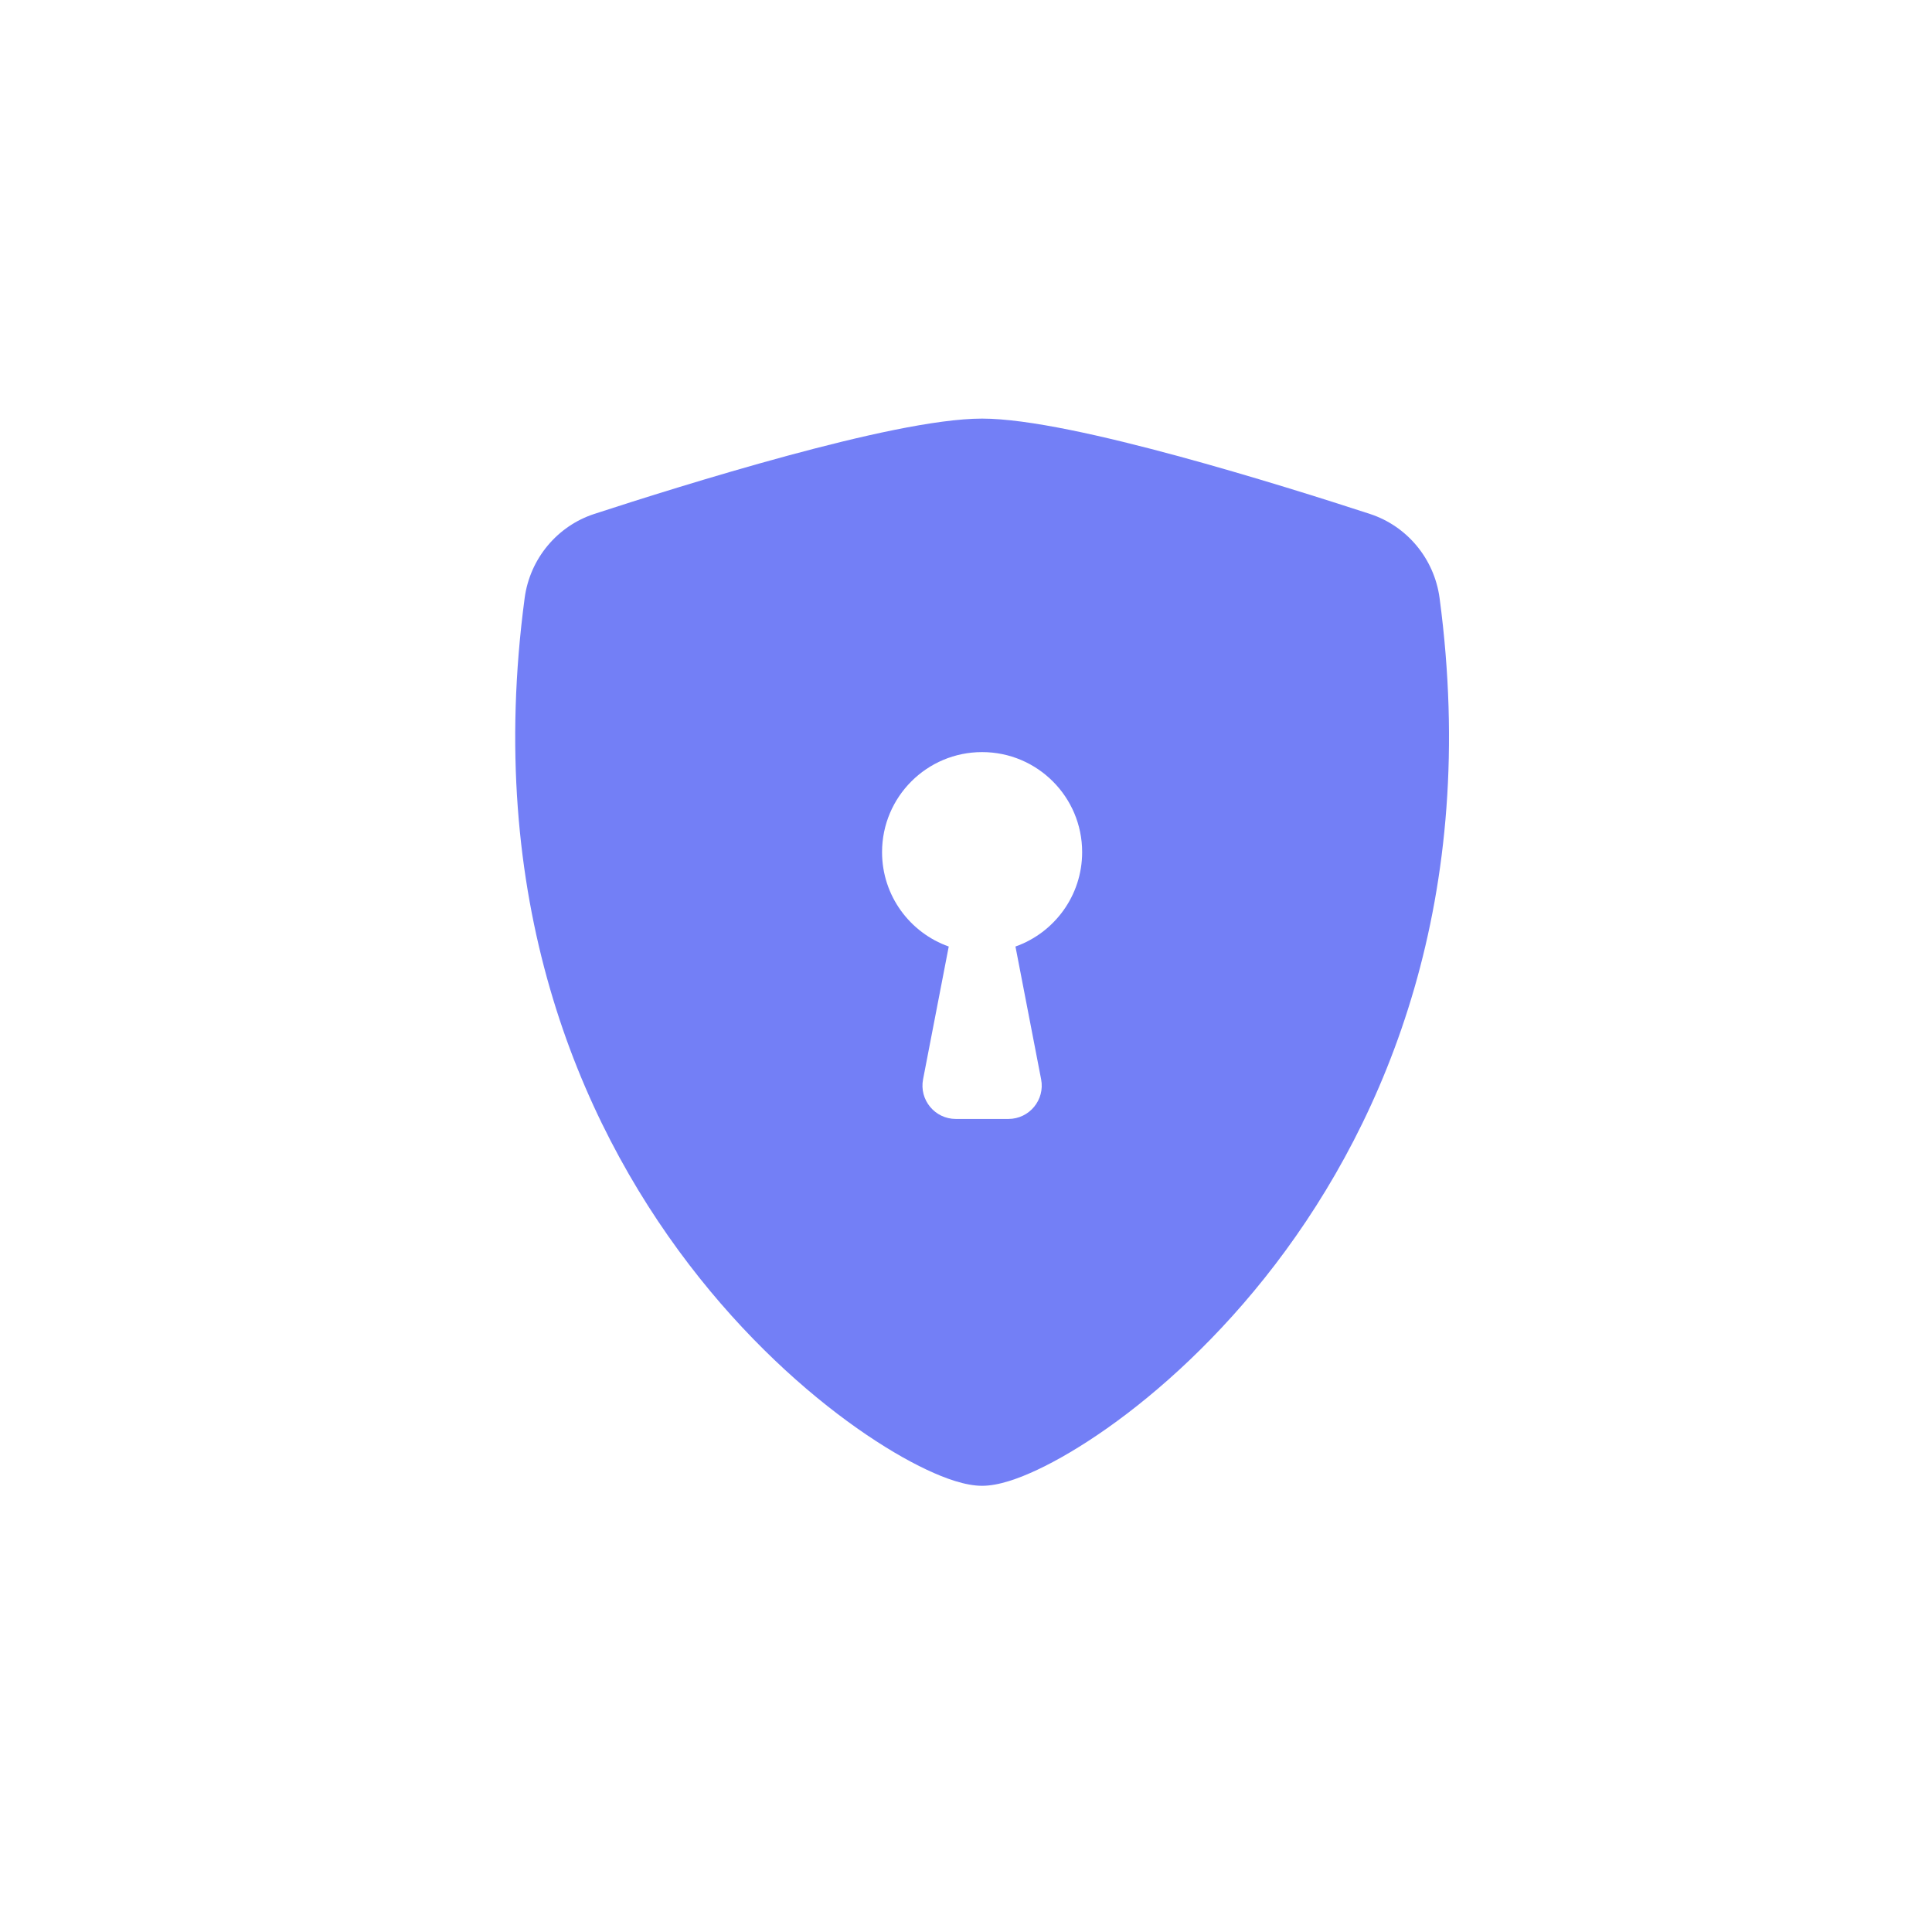<svg xmlns="http://www.w3.org/2000/svg" width="60" height="60" viewBox="0 0 60 60" fill="none"><path fill-rule="evenodd" clip-rule="evenodd" d="M30.5 13C29.072 13 26.683 13.55 24.434 14.159C22.135 14.783 19.818 15.516 18.455 15.961C17.318 16.332 16.458 17.337 16.293 18.576C15.057 27.851 17.922 34.723 21.398 39.27C23.13 41.535 25.011 43.223 26.612 44.352C27.412 44.916 28.153 45.349 28.783 45.645C29.365 45.919 29.987 46.143 30.5 46.143C31.013 46.143 31.635 45.919 32.217 45.645C32.847 45.349 33.588 44.916 34.388 44.352C35.989 43.223 37.87 41.535 39.602 39.27C43.078 34.723 45.943 27.851 44.708 18.576C44.542 17.337 43.682 16.332 42.545 15.961C41.182 15.516 38.865 14.783 36.566 14.159C34.317 13.55 31.928 13 30.5 13ZM30.5 23.357C32.216 23.357 33.607 24.748 33.607 26.464C33.607 27.817 32.742 28.968 31.536 29.395L32.333 33.518C32.457 34.157 31.967 34.75 31.316 34.75H29.684C29.033 34.75 28.543 34.157 28.667 33.518L29.464 29.395C28.258 28.968 27.393 27.817 27.393 26.464C27.393 24.748 28.784 23.357 30.5 23.357Z" fill="#737FF6"></path></svg>